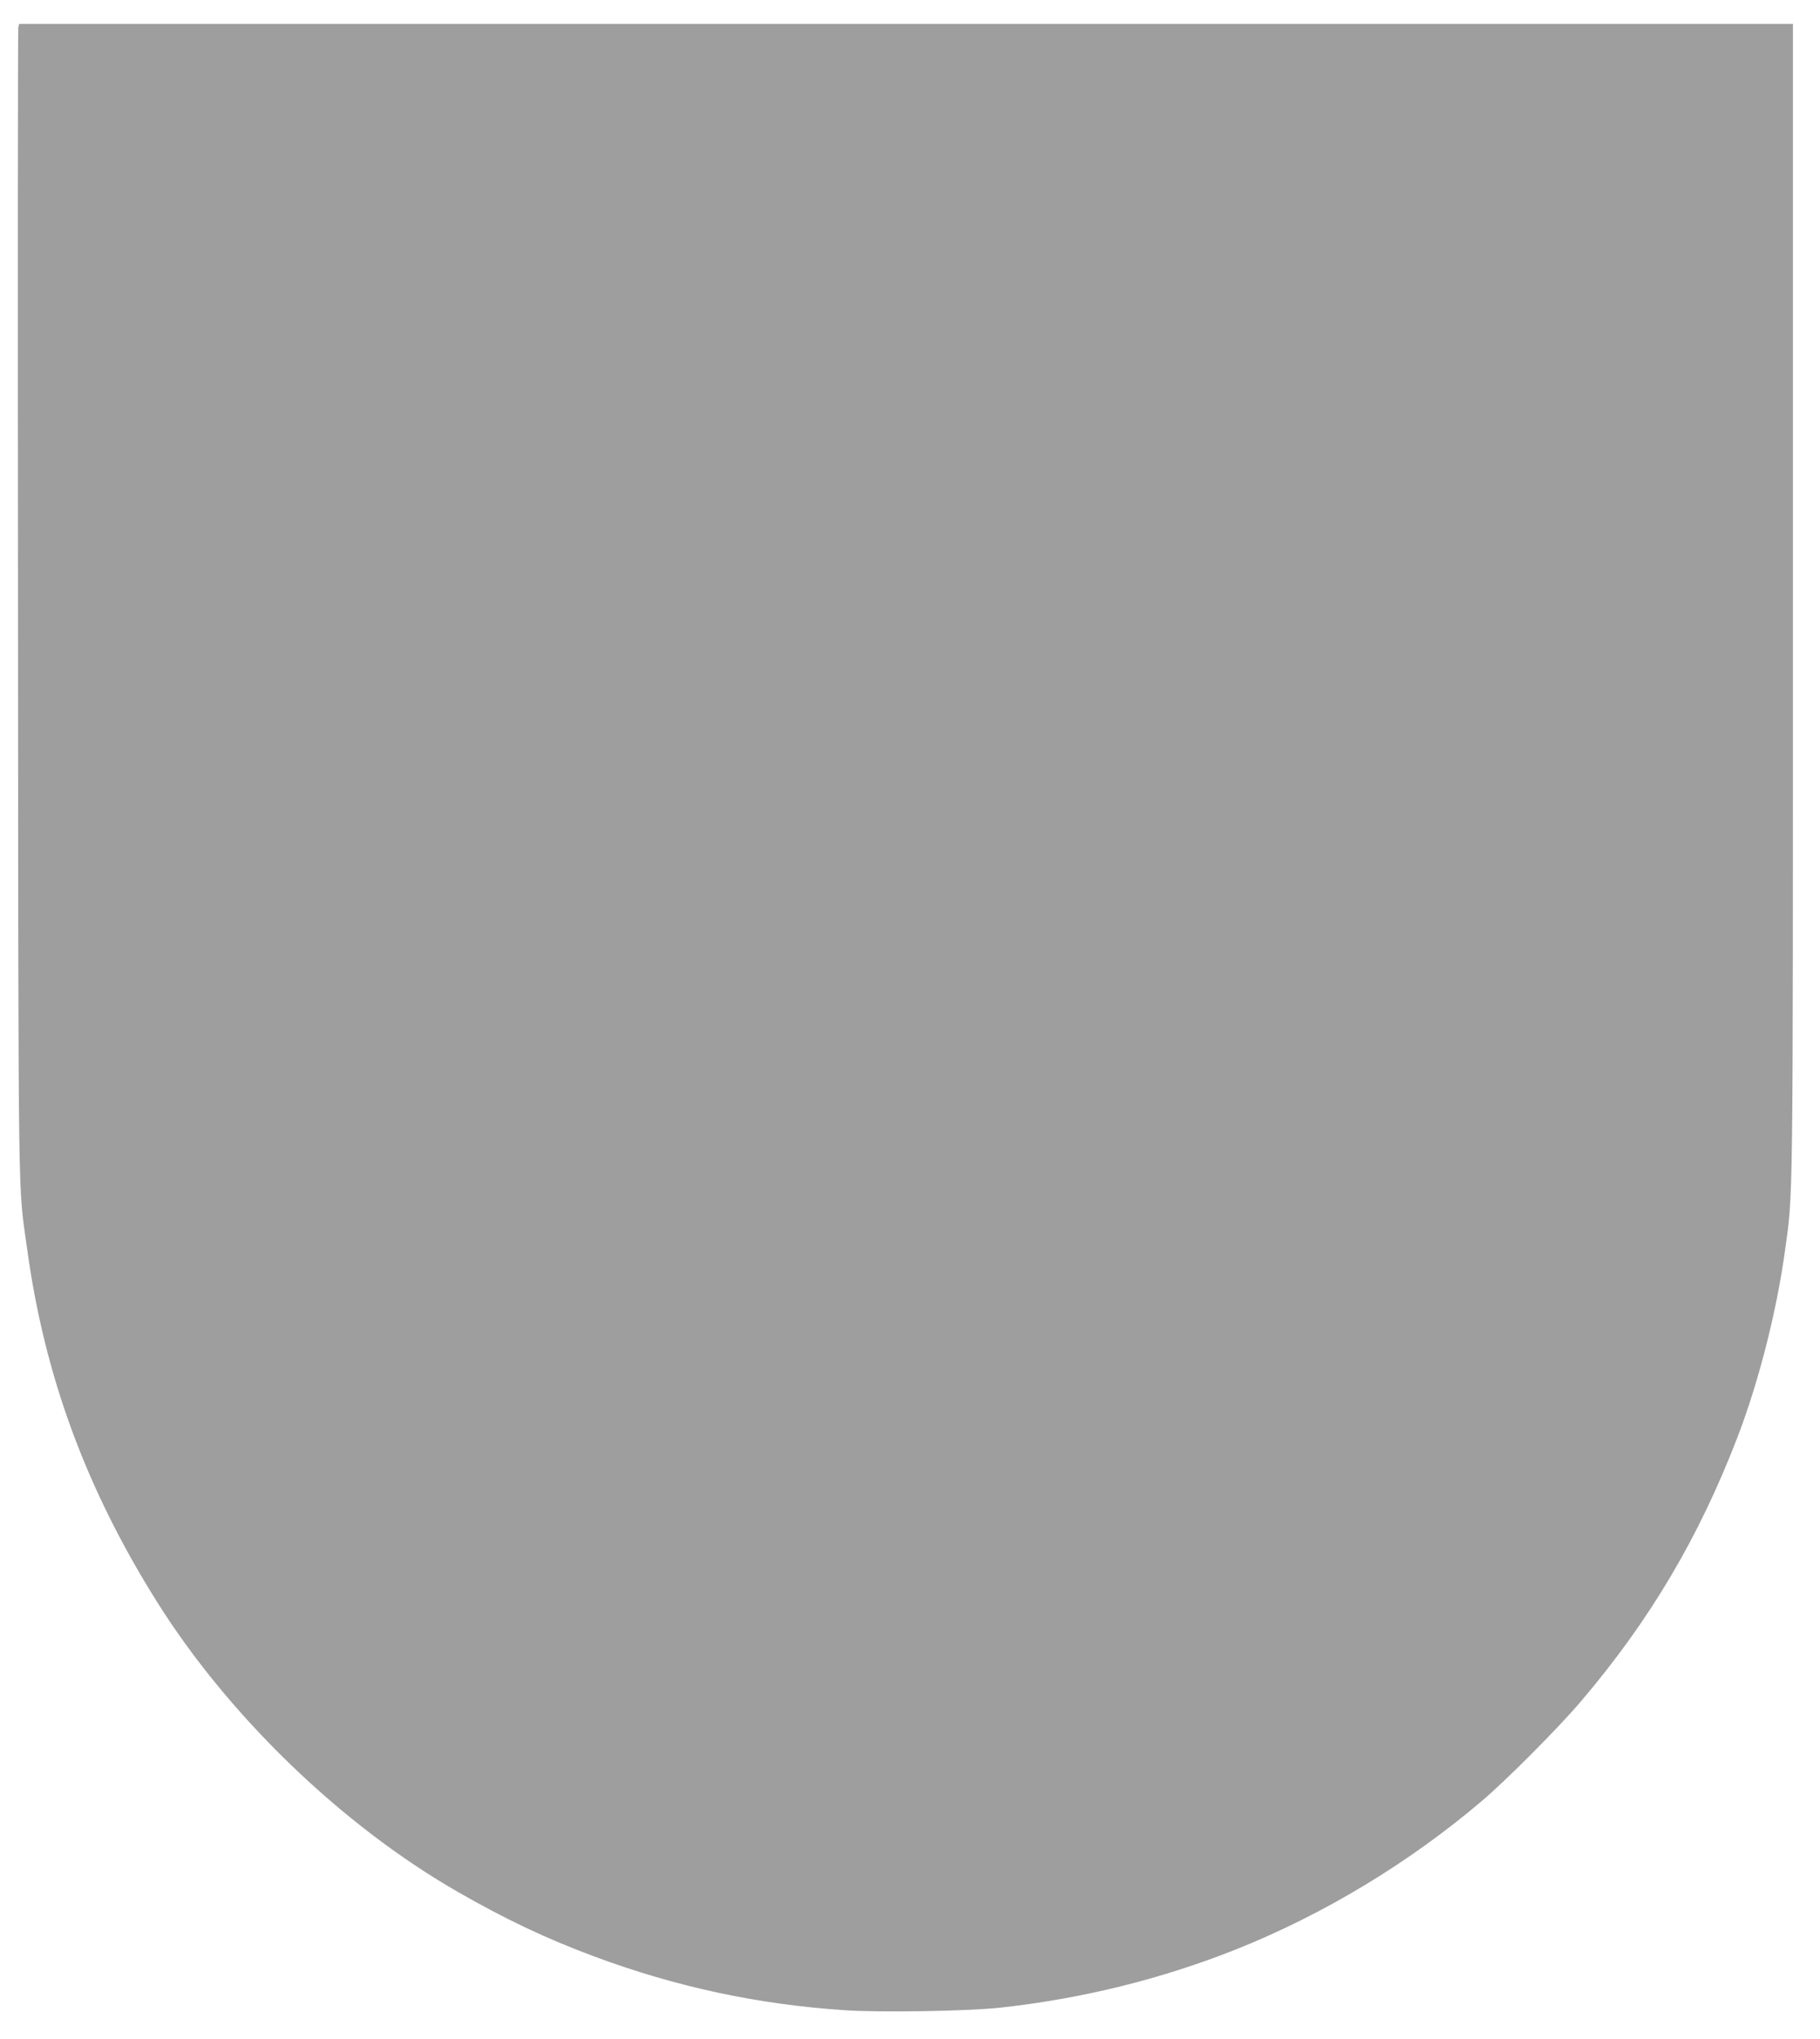 <?xml version="1.0" standalone="no"?>
<!DOCTYPE svg PUBLIC "-//W3C//DTD SVG 20010904//EN"
 "http://www.w3.org/TR/2001/REC-SVG-20010904/DTD/svg10.dtd">
<svg version="1.0" xmlns="http://www.w3.org/2000/svg"
 width="1143pt" height="1280pt" viewBox="0 0 1143 1280"
 preserveAspectRatio="xMidYMid meet">
<g transform="translate(0,1280) scale(0.1,-0.1)"
fill="#9e9e9e" stroke="none">
<path d="M115 12628 c-3 -13 -4 -1641 -2 -3618 3 -3921 -1 -3631 58 -4055 109
-795 371 -1505 815 -2212 450 -717 1159 -1401 1884 -1818 302 -174 562 -297
861 -408 513 -191 1024 -301 1574 -338 224 -15 770 -6 975 16 513 56 1009 178
1480 365 551 219 1094 547 1550 936 153 130 479 458 615 618 435 510 745 1033
988 1666 131 342 243 779 296 1160 53 379 51 212 51 4103 l0 3607 -5570 0
-5570 0 -5 -22z"/>
</g>
</svg>
